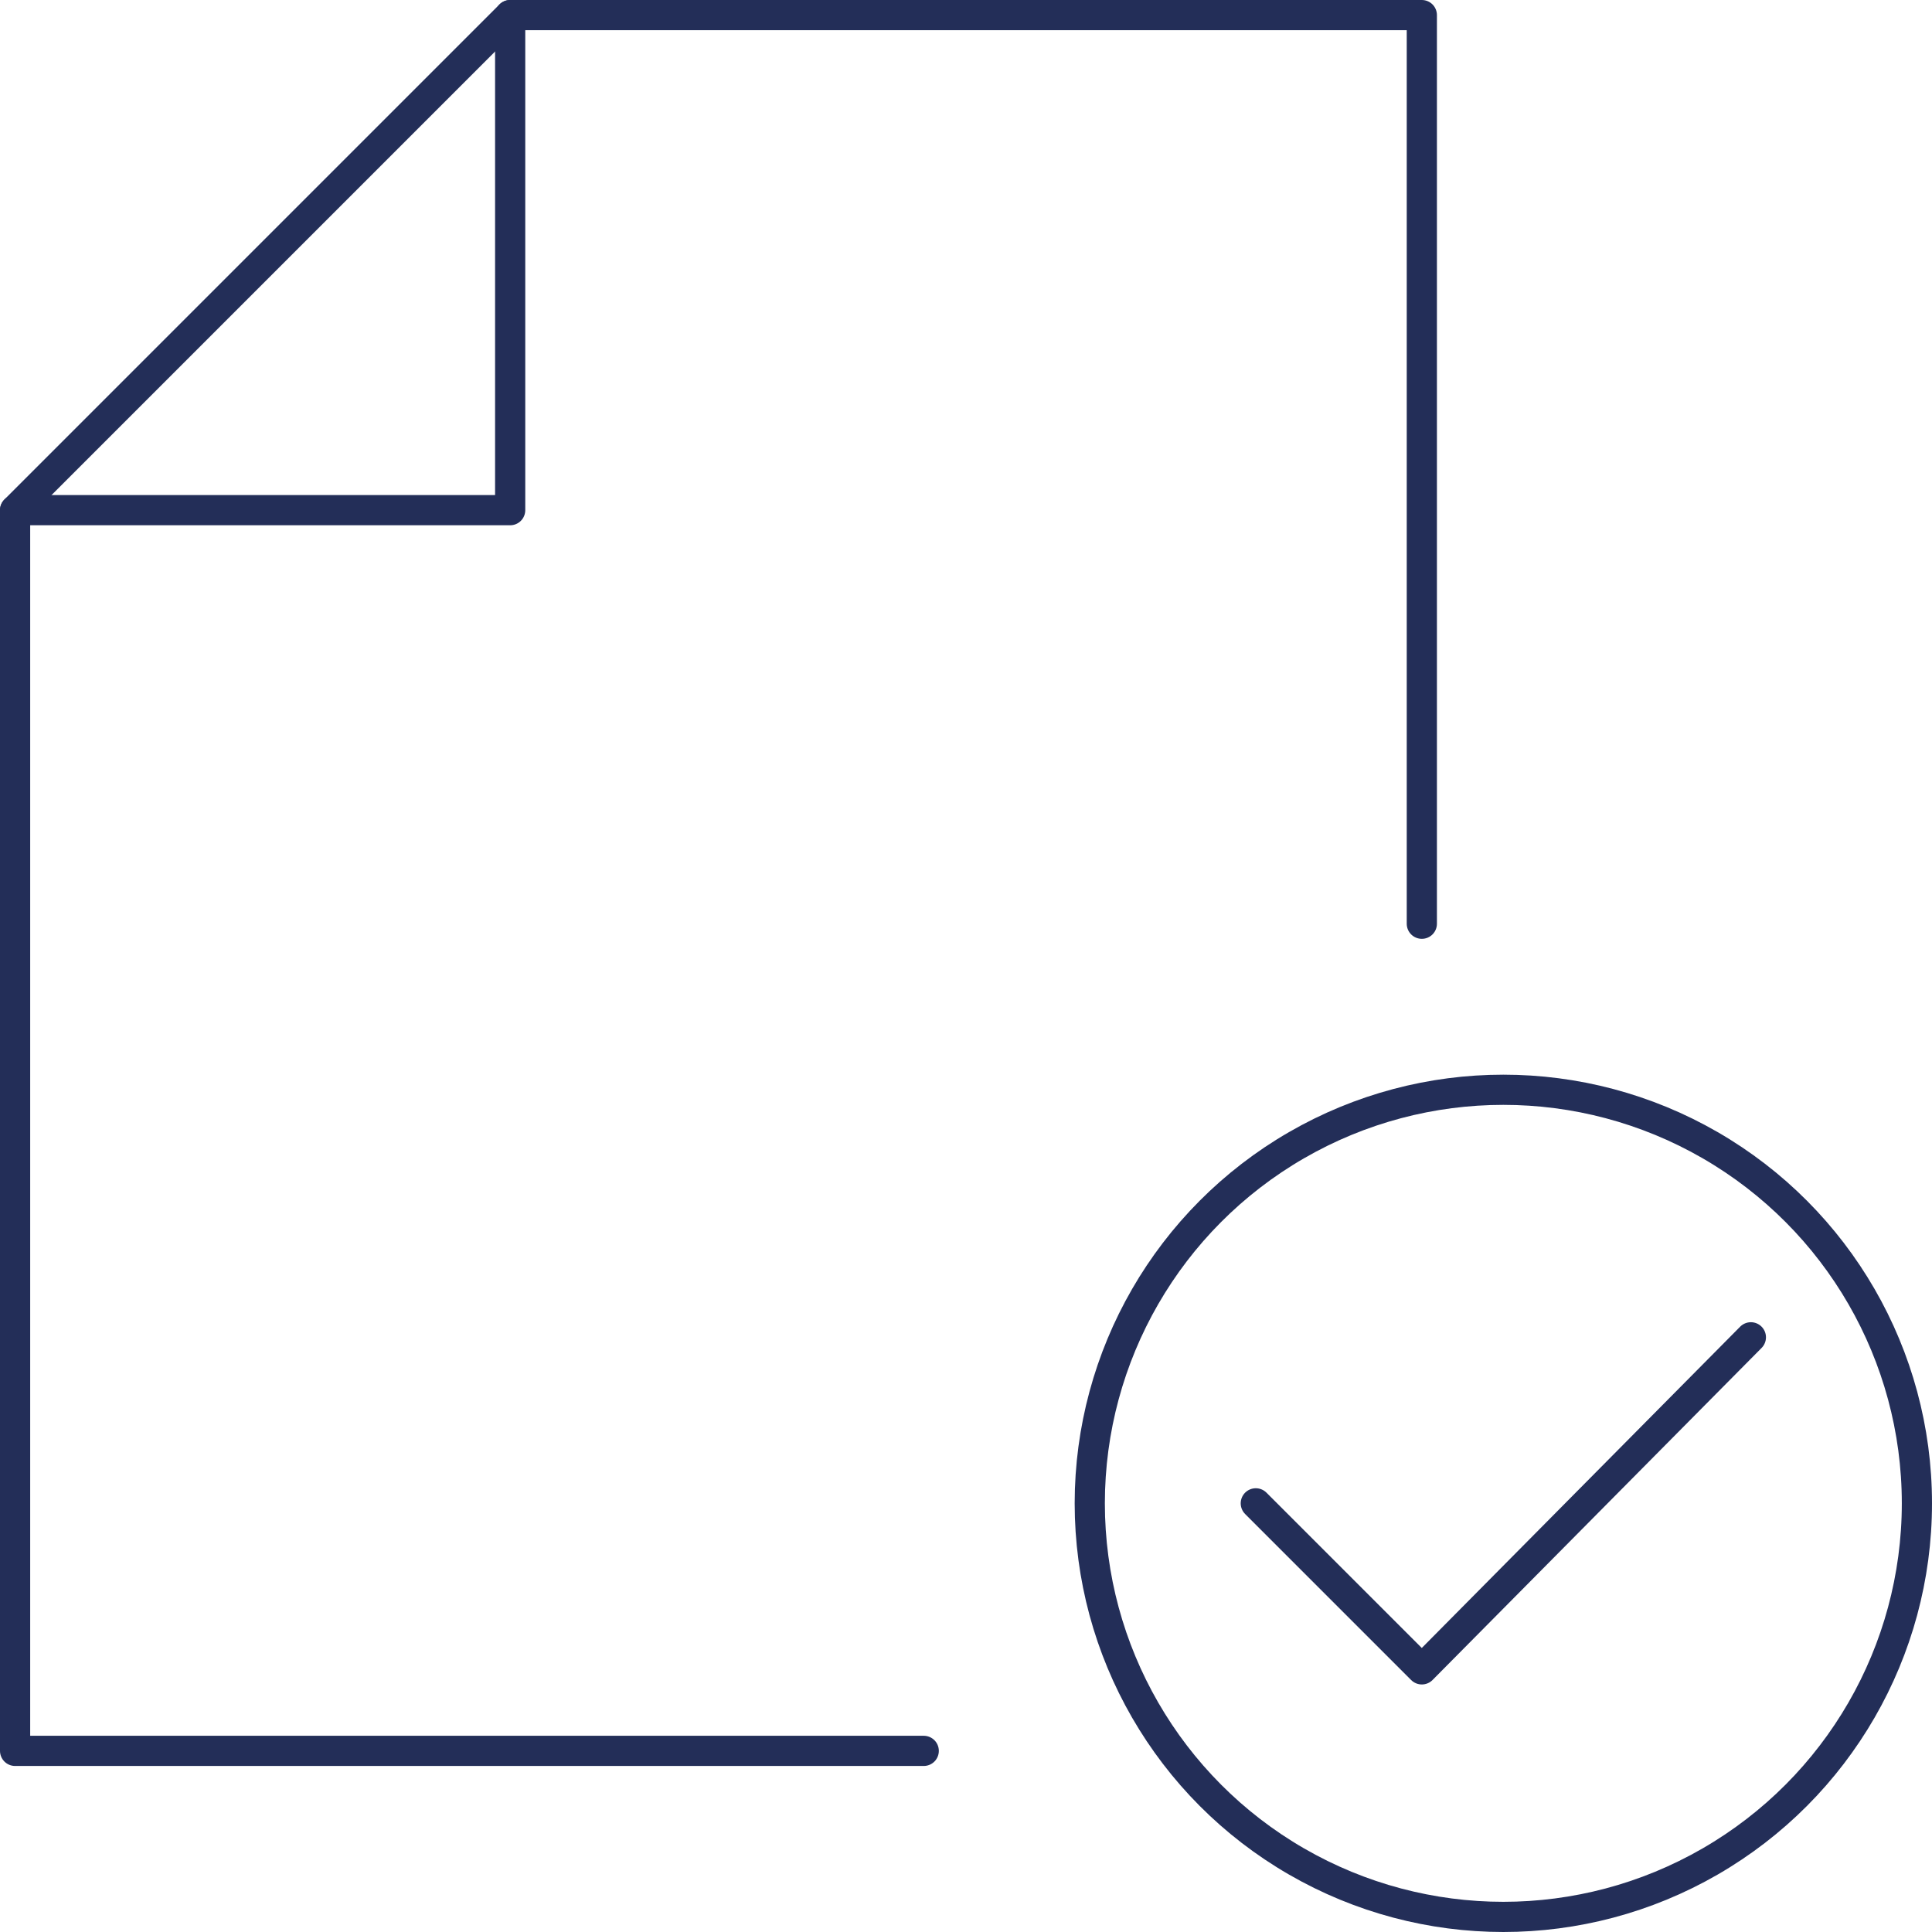 <?xml version="1.0" encoding="utf-8"?>
<!-- Generator: Adobe Illustrator 22.0.0, SVG Export Plug-In . SVG Version: 6.00 Build 0)  -->
<svg version="1.1" id="Ebene_1" xmlns="http://www.w3.org/2000/svg" xmlns:xlink="http://www.w3.org/1999/xlink" x="0px" y="0px"
	 viewBox="0 0 64 64" style="enable-background:new 0 0 64 64;" xml:space="preserve">
<style type="text/css">
	.st0{fill:none;stroke:#232E58;stroke-linecap:round;stroke-linejoin:round;stroke-miterlimit:10;}
</style>
<g id="XMLID_8241_">
	<g id="XMLID_8242_">
		<g id="XMLID_8243_">
			<g id="XMLID_8244_">
				<circle id="XMLID_8245_" class="st0" cx="49.8" cy="49.8" r="13.7"/>
			</g>
			<polyline id="XMLID_8246_" class="st0" points="41.6,49.8 47.1,55.3 58,44.3 			"/>
		</g>
	</g>
	<g id="XMLID_8247_">
		<g id="XMLID_8248_">
			<g id="XMLID_8249_">
				<polyline id="XMLID_8250_" class="st0" points="30.6,58 0.5,58 0.5,16.9 16.9,0.5 47.1,0.5 47.1,30.6 				"/>
				<polyline id="XMLID_8251_" class="st0" points="0.5,16.9 16.9,16.9 16.9,0.5 				"/>
			</g>
		</g>
	</g>
</g>
</svg>
